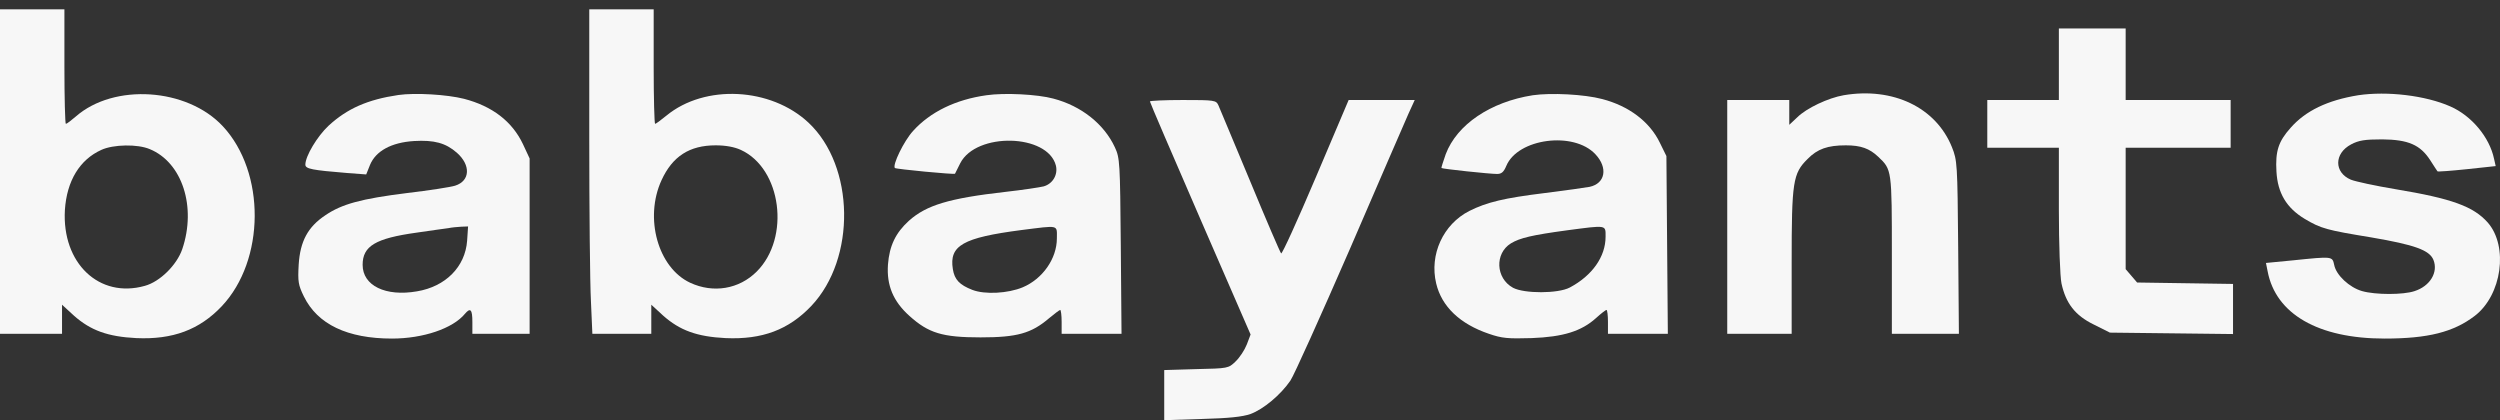<?xml version="1.0" encoding="UTF-8"?> <svg xmlns="http://www.w3.org/2000/svg" width="238" height="40" viewBox="0 0 238 40" fill="none"><rect x="0" y="0" width="238" height="40" fill="#333333" stroke="none"/><path d="M0 16.334V31.778H2.953H5.905V30.393V29.008L7.041 30.052C8.631 31.46 10.266 32.051 12.969 32.187C16.443 32.346 18.987 31.392 21.099 29.166C25.256 24.783 25.301 16.402 21.213 12.019C17.806 8.362 10.856 7.908 7.222 11.088C6.768 11.474 6.359 11.792 6.268 11.792C6.2 11.792 6.132 9.339 6.132 6.341V0.89H3.066H0V16.334ZM14.263 14.199C17.352 15.471 18.715 19.696 17.352 23.716C16.829 25.237 15.217 26.827 13.786 27.213C9.448 28.44 5.882 25.056 6.178 19.991C6.359 17.22 7.586 15.199 9.653 14.267C10.788 13.745 13.105 13.7 14.263 14.199Z" fill="#F7F7F7"></path><path d="M56.098 13.223C56.098 20.014 56.166 26.963 56.257 28.667L56.393 31.778H59.209H62.003V30.393V29.008L63.138 30.052C64.728 31.46 66.363 32.051 69.066 32.187C72.564 32.346 75.085 31.392 77.242 29.121C81.512 24.601 81.376 15.812 76.97 11.678C73.381 8.317 67.113 7.999 63.456 10.997C62.934 11.428 62.434 11.792 62.366 11.792C62.298 11.792 62.23 9.339 62.23 6.341V0.89H59.164H56.098V13.223ZM70.52 14.268C74.403 16.039 75.266 22.625 72.041 25.851C70.361 27.531 67.908 27.94 65.705 26.918C62.639 25.487 61.321 20.763 62.979 17.152C64.024 14.881 65.637 13.836 68.135 13.836C69.089 13.836 69.929 13.995 70.52 14.268Z" fill="#F7F7F7"></path><path d="M196.004 6.114V9.52H192.597H189.19V11.792V14.063H192.597H196.004V19.968C196.004 23.261 196.118 26.35 196.254 26.986C196.663 28.871 197.548 30.029 199.32 30.892L200.864 31.665L206.724 31.733L212.584 31.801V29.416V27.031L208.019 26.963L203.453 26.895L202.908 26.259L202.363 25.623V19.832V14.063H207.36H212.357V11.792V9.52H207.36H202.363V6.114V2.707H199.184H196.004V6.114Z" fill="#F7F7F7"></path><path d="M37.929 9.044C34.999 9.475 33.046 10.338 31.274 11.973C30.207 12.973 29.071 14.858 29.071 15.675C29.071 16.084 29.73 16.198 33.046 16.47L34.863 16.607L35.226 15.698C35.771 14.381 37.248 13.563 39.405 13.427C41.336 13.313 42.426 13.609 43.493 14.54C44.833 15.721 44.765 17.22 43.334 17.674C42.925 17.81 40.859 18.128 38.746 18.378C34.386 18.923 32.546 19.423 30.979 20.49C29.298 21.603 28.572 22.989 28.435 25.192C28.345 26.804 28.39 27.122 28.935 28.235C30.23 30.87 33.069 32.232 37.316 32.232C40.268 32.232 43.107 31.279 44.266 29.87C44.788 29.257 44.97 29.462 44.97 30.643V31.778H47.695H50.42V23.42V15.085L49.785 13.722C48.763 11.565 46.877 10.111 44.175 9.407C42.562 8.998 39.541 8.816 37.929 9.044ZM44.47 22.921C44.288 25.396 42.426 27.281 39.7 27.735C36.703 28.258 34.522 27.19 34.522 25.214C34.522 23.42 35.749 22.693 39.655 22.148C41.018 21.944 42.38 21.762 42.698 21.717C43.016 21.649 43.562 21.603 43.925 21.581L44.561 21.558L44.47 22.921Z" fill="#F7F7F7"></path><path d="M93.914 9.067C90.984 9.475 88.554 10.656 86.918 12.473C86.033 13.45 84.942 15.721 85.192 15.994C85.329 16.107 90.847 16.63 90.916 16.539C90.938 16.493 91.165 16.039 91.415 15.54C92.937 12.564 99.751 12.723 100.523 15.767C100.727 16.63 100.227 17.493 99.364 17.742C99.001 17.833 97.366 18.083 95.731 18.265C90.325 18.878 88.19 19.537 86.532 21.013C85.26 22.171 84.67 23.398 84.534 25.192C84.397 27.168 85.033 28.69 86.578 30.075C88.395 31.71 89.712 32.119 93.346 32.119C96.843 32.119 98.183 31.733 99.864 30.302C100.386 29.871 100.863 29.507 100.932 29.507C101 29.507 101.068 30.007 101.068 30.643V31.779H103.93H106.769L106.7 23.421C106.632 15.426 106.61 15.04 106.133 14.018C105.111 11.815 102.953 10.089 100.273 9.385C98.774 8.976 95.617 8.817 93.914 9.067ZM100.614 22.694C100.614 24.624 99.251 26.555 97.366 27.35C95.958 27.94 93.755 28.054 92.574 27.599C91.347 27.122 90.87 26.623 90.711 25.623C90.348 23.375 91.665 22.626 97.252 21.899C100.886 21.445 100.614 21.376 100.614 22.694Z" fill="#F7F7F7"></path><path d="M145.923 9.067C141.881 9.702 138.701 11.86 137.634 14.676C137.384 15.38 137.202 15.971 137.225 15.994C137.316 16.084 141.835 16.561 142.517 16.561C142.948 16.561 143.153 16.38 143.402 15.789C144.493 13.177 149.807 12.473 151.874 14.676C153.1 15.971 152.828 17.47 151.329 17.788C150.966 17.856 149.058 18.128 147.059 18.378C143.198 18.855 141.563 19.241 139.882 20.082C137.384 21.354 136.067 24.238 136.725 26.986C137.248 29.189 138.996 30.847 141.745 31.778C142.994 32.21 143.561 32.255 145.81 32.187C148.831 32.074 150.557 31.529 151.942 30.279C152.419 29.848 152.851 29.507 152.941 29.507C153.01 29.507 153.078 30.007 153.078 30.643V31.778H155.917H158.778L158.71 23.307L158.642 14.858L158.006 13.563C157.03 11.565 155.054 10.088 152.533 9.43C150.829 8.976 147.65 8.817 145.923 9.067ZM152.851 22.535C152.851 24.442 151.579 26.237 149.444 27.372C148.331 27.963 145.106 27.963 144.038 27.395C142.38 26.486 142.29 24.125 143.834 23.171C144.697 22.648 145.855 22.376 149.217 21.921C153.01 21.422 152.851 21.399 152.851 22.535Z" fill="#F7F7F7"></path><path d="M175.517 9.066C174.063 9.316 171.974 10.293 171.088 11.179L170.339 11.883V10.702V9.521H167.386H164.434V20.649V31.778H167.5H170.566V25.01C170.566 17.288 170.679 16.516 172.087 15.13C173.019 14.177 173.995 13.836 175.721 13.836C177.152 13.836 177.97 14.131 178.81 14.926C180.105 16.152 180.105 16.13 180.105 24.283V31.778H183.307H186.487L186.419 23.534C186.351 15.585 186.328 15.267 185.828 14.018C184.306 10.225 180.218 8.272 175.517 9.066Z" fill="#F7F7F7"></path><path d="M224.508 9.066C221.578 9.543 219.489 10.543 218.058 12.178C216.9 13.472 216.605 14.404 216.718 16.334C216.832 18.378 217.672 19.786 219.398 20.831C220.965 21.762 221.465 21.898 225.757 22.603C229.868 23.307 231.276 23.806 231.662 24.738C232.139 25.919 231.345 27.236 229.868 27.713C228.801 28.076 226.144 28.076 224.872 27.713C223.668 27.372 222.396 26.191 222.214 25.214C222.033 24.397 222.078 24.397 218.308 24.783L215.719 25.033L215.878 25.828C216.65 29.893 220.693 32.232 227.007 32.232C231.14 32.232 233.57 31.619 235.592 30.075C238.181 28.099 238.817 23.466 236.841 21.194C235.478 19.65 233.411 18.901 228.074 18.015C226.166 17.697 224.258 17.288 223.804 17.106C222.192 16.425 222.192 14.608 223.827 13.745C224.554 13.359 225.144 13.268 226.779 13.268C229.278 13.291 230.413 13.79 231.367 15.267C231.708 15.789 232.003 16.266 232.049 16.311C232.071 16.357 233.32 16.266 234.842 16.107L237.59 15.812L237.431 15.108C237 13.064 235.296 11.02 233.275 10.134C230.913 9.089 227.256 8.657 224.508 9.066Z" fill="#F7F7F7"></path><path d="M109.472 9.657C109.472 9.748 111.629 14.767 114.264 20.831L119.056 31.846L118.693 32.8C118.488 33.323 118.011 34.05 117.625 34.413C116.944 35.072 116.898 35.072 113.878 35.14L110.834 35.23V37.615V40L114.423 39.886C116.967 39.818 118.284 39.682 119.056 39.41C120.283 38.955 121.918 37.593 122.849 36.23C123.19 35.73 125.733 30.075 128.504 23.716C131.252 17.334 133.773 11.542 134.091 10.815L134.682 9.521H131.548H128.391L125.256 16.902C123.53 20.967 122.054 24.215 121.963 24.124C121.872 24.034 120.532 20.922 119.011 17.243C117.466 13.563 116.126 10.316 115.99 10.02C115.763 9.543 115.649 9.521 112.606 9.521C110.88 9.521 109.472 9.589 109.472 9.657Z" fill="#F7F7F7"></path></svg> 